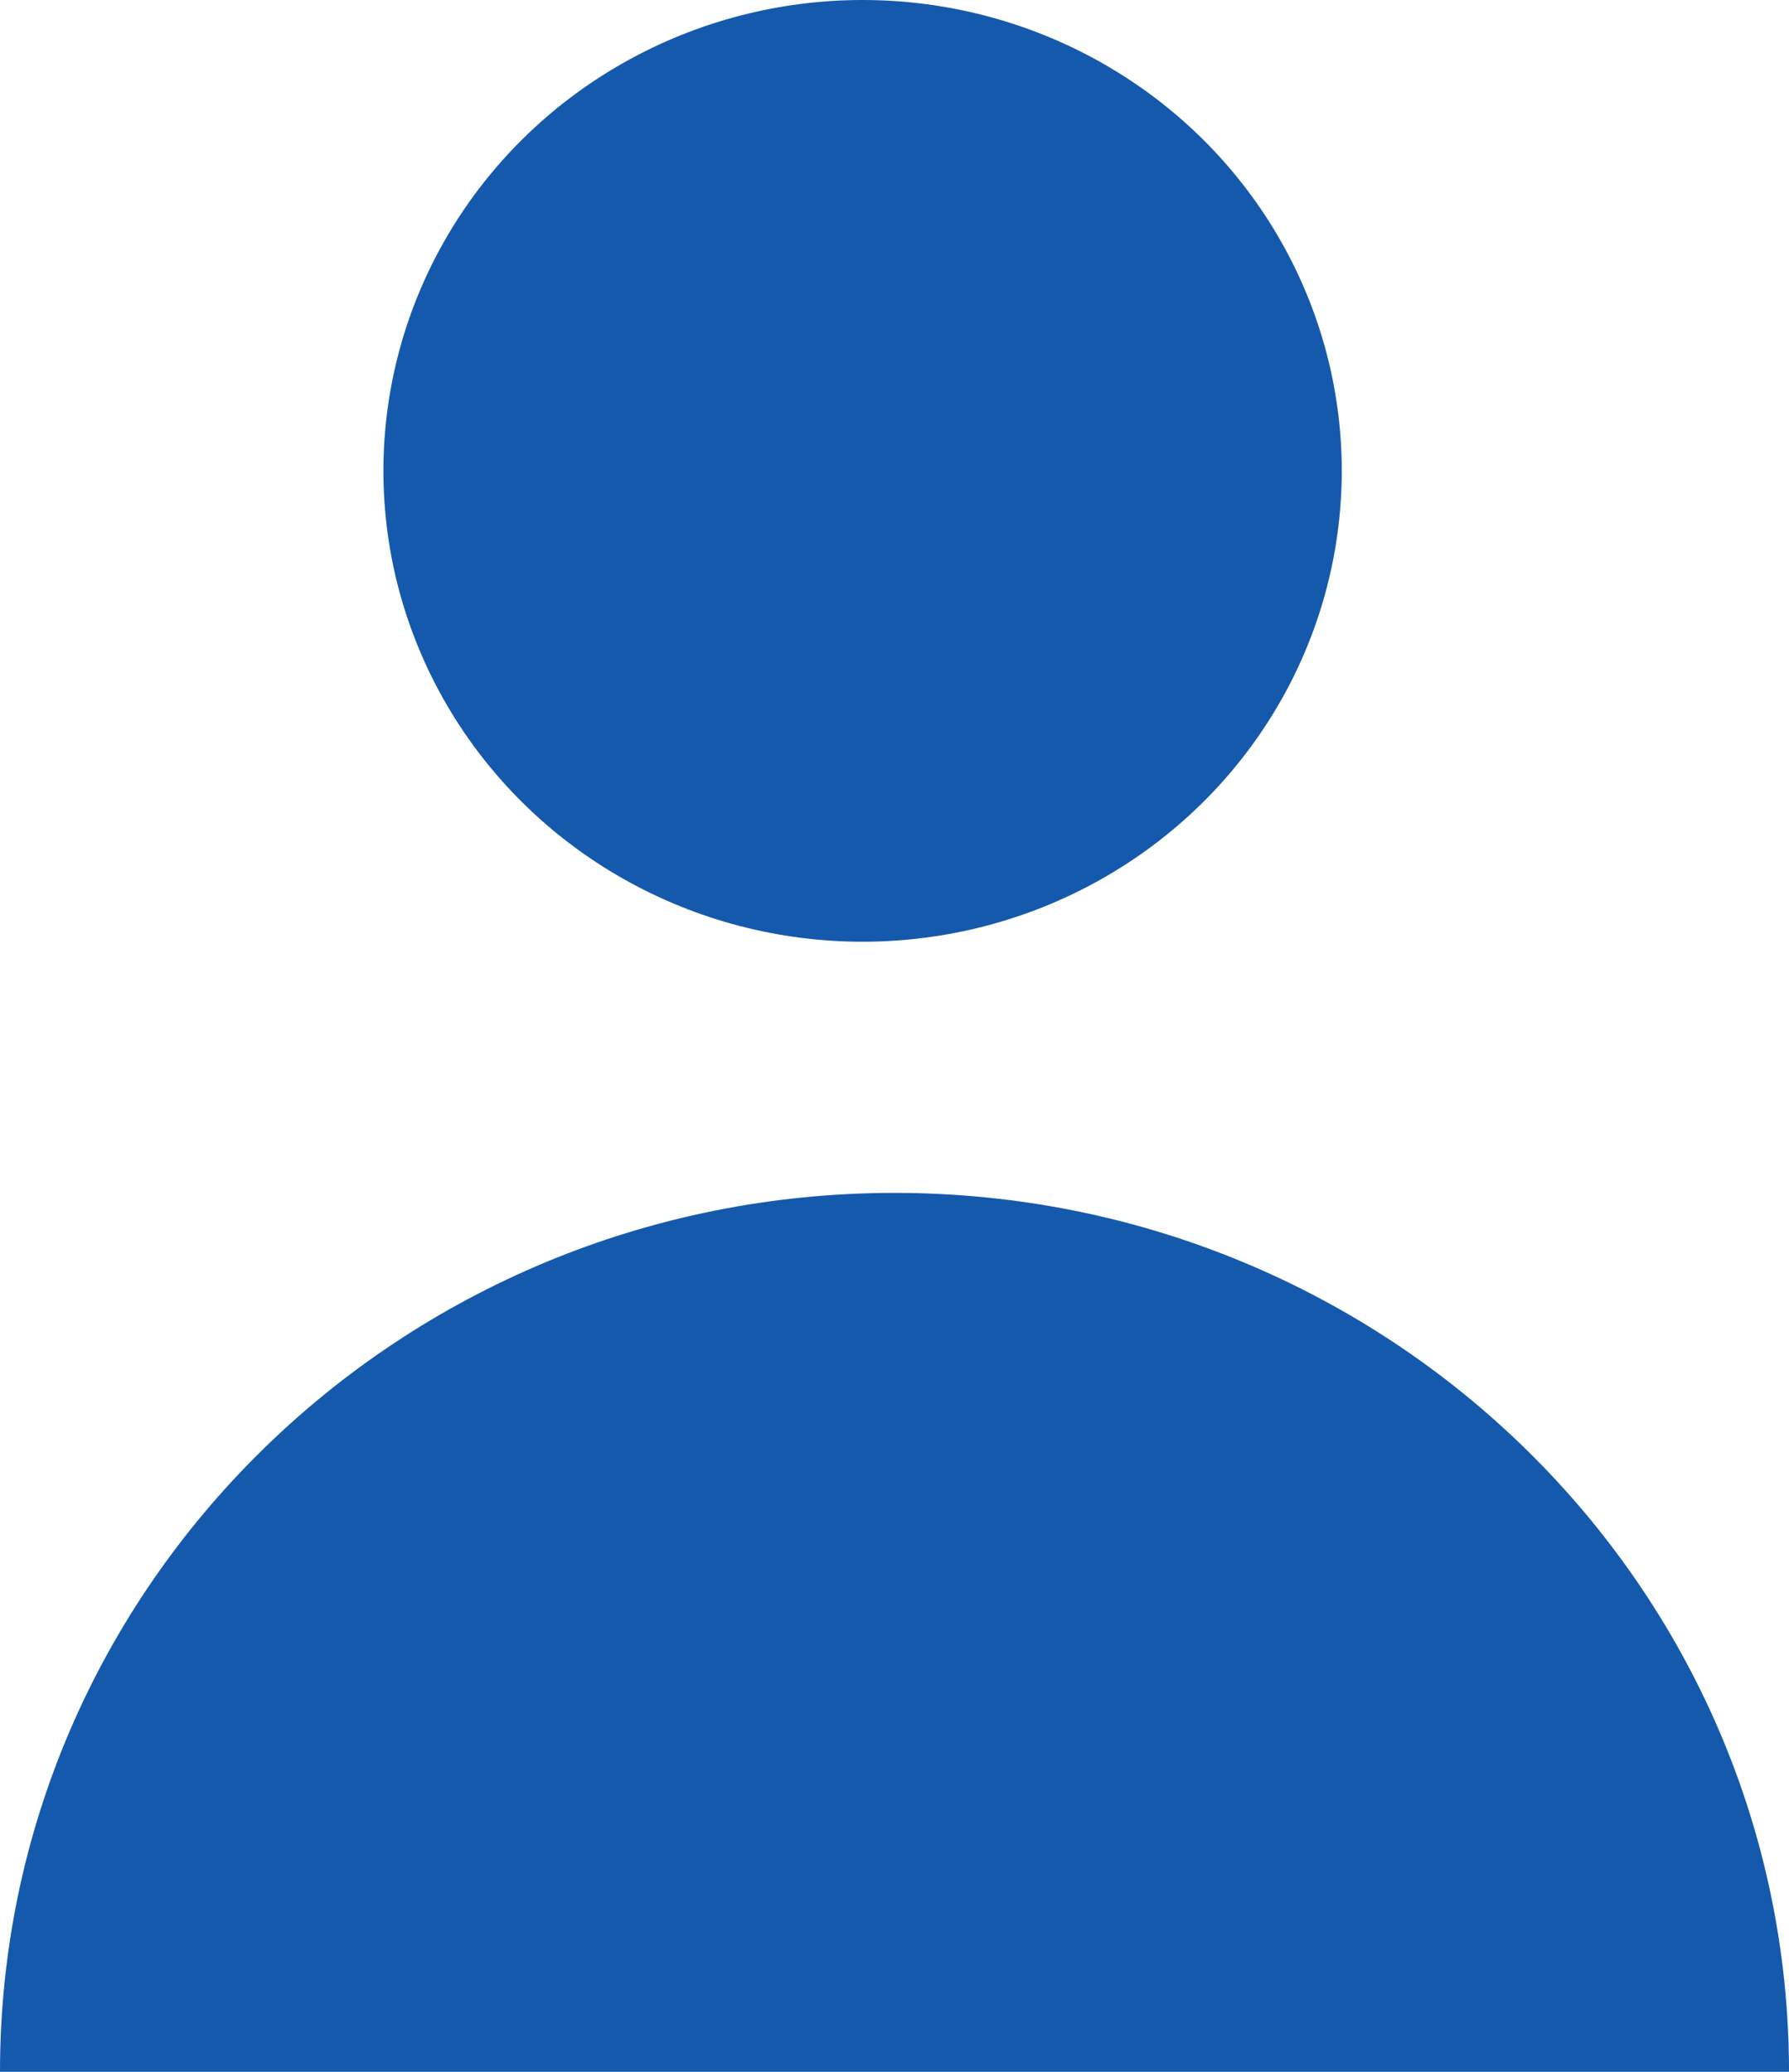 <svg width="19" height="22" viewBox="0 0 19 22" fill="none" xmlns="http://www.w3.org/2000/svg">
<g id="Chairperson">
<ellipse id="Oval" cx="9.161" cy="5" rx="5.089" ry="5" fill="#1559AD"/>
<path id="Path" fill-rule="evenodd" clip-rule="evenodd" d="M9.5 12.667C4.253 12.667 0 16.845 0 22H19C19 16.845 14.747 12.667 9.5 12.667Z" fill="#1559AD"/>
</g>
</svg>
